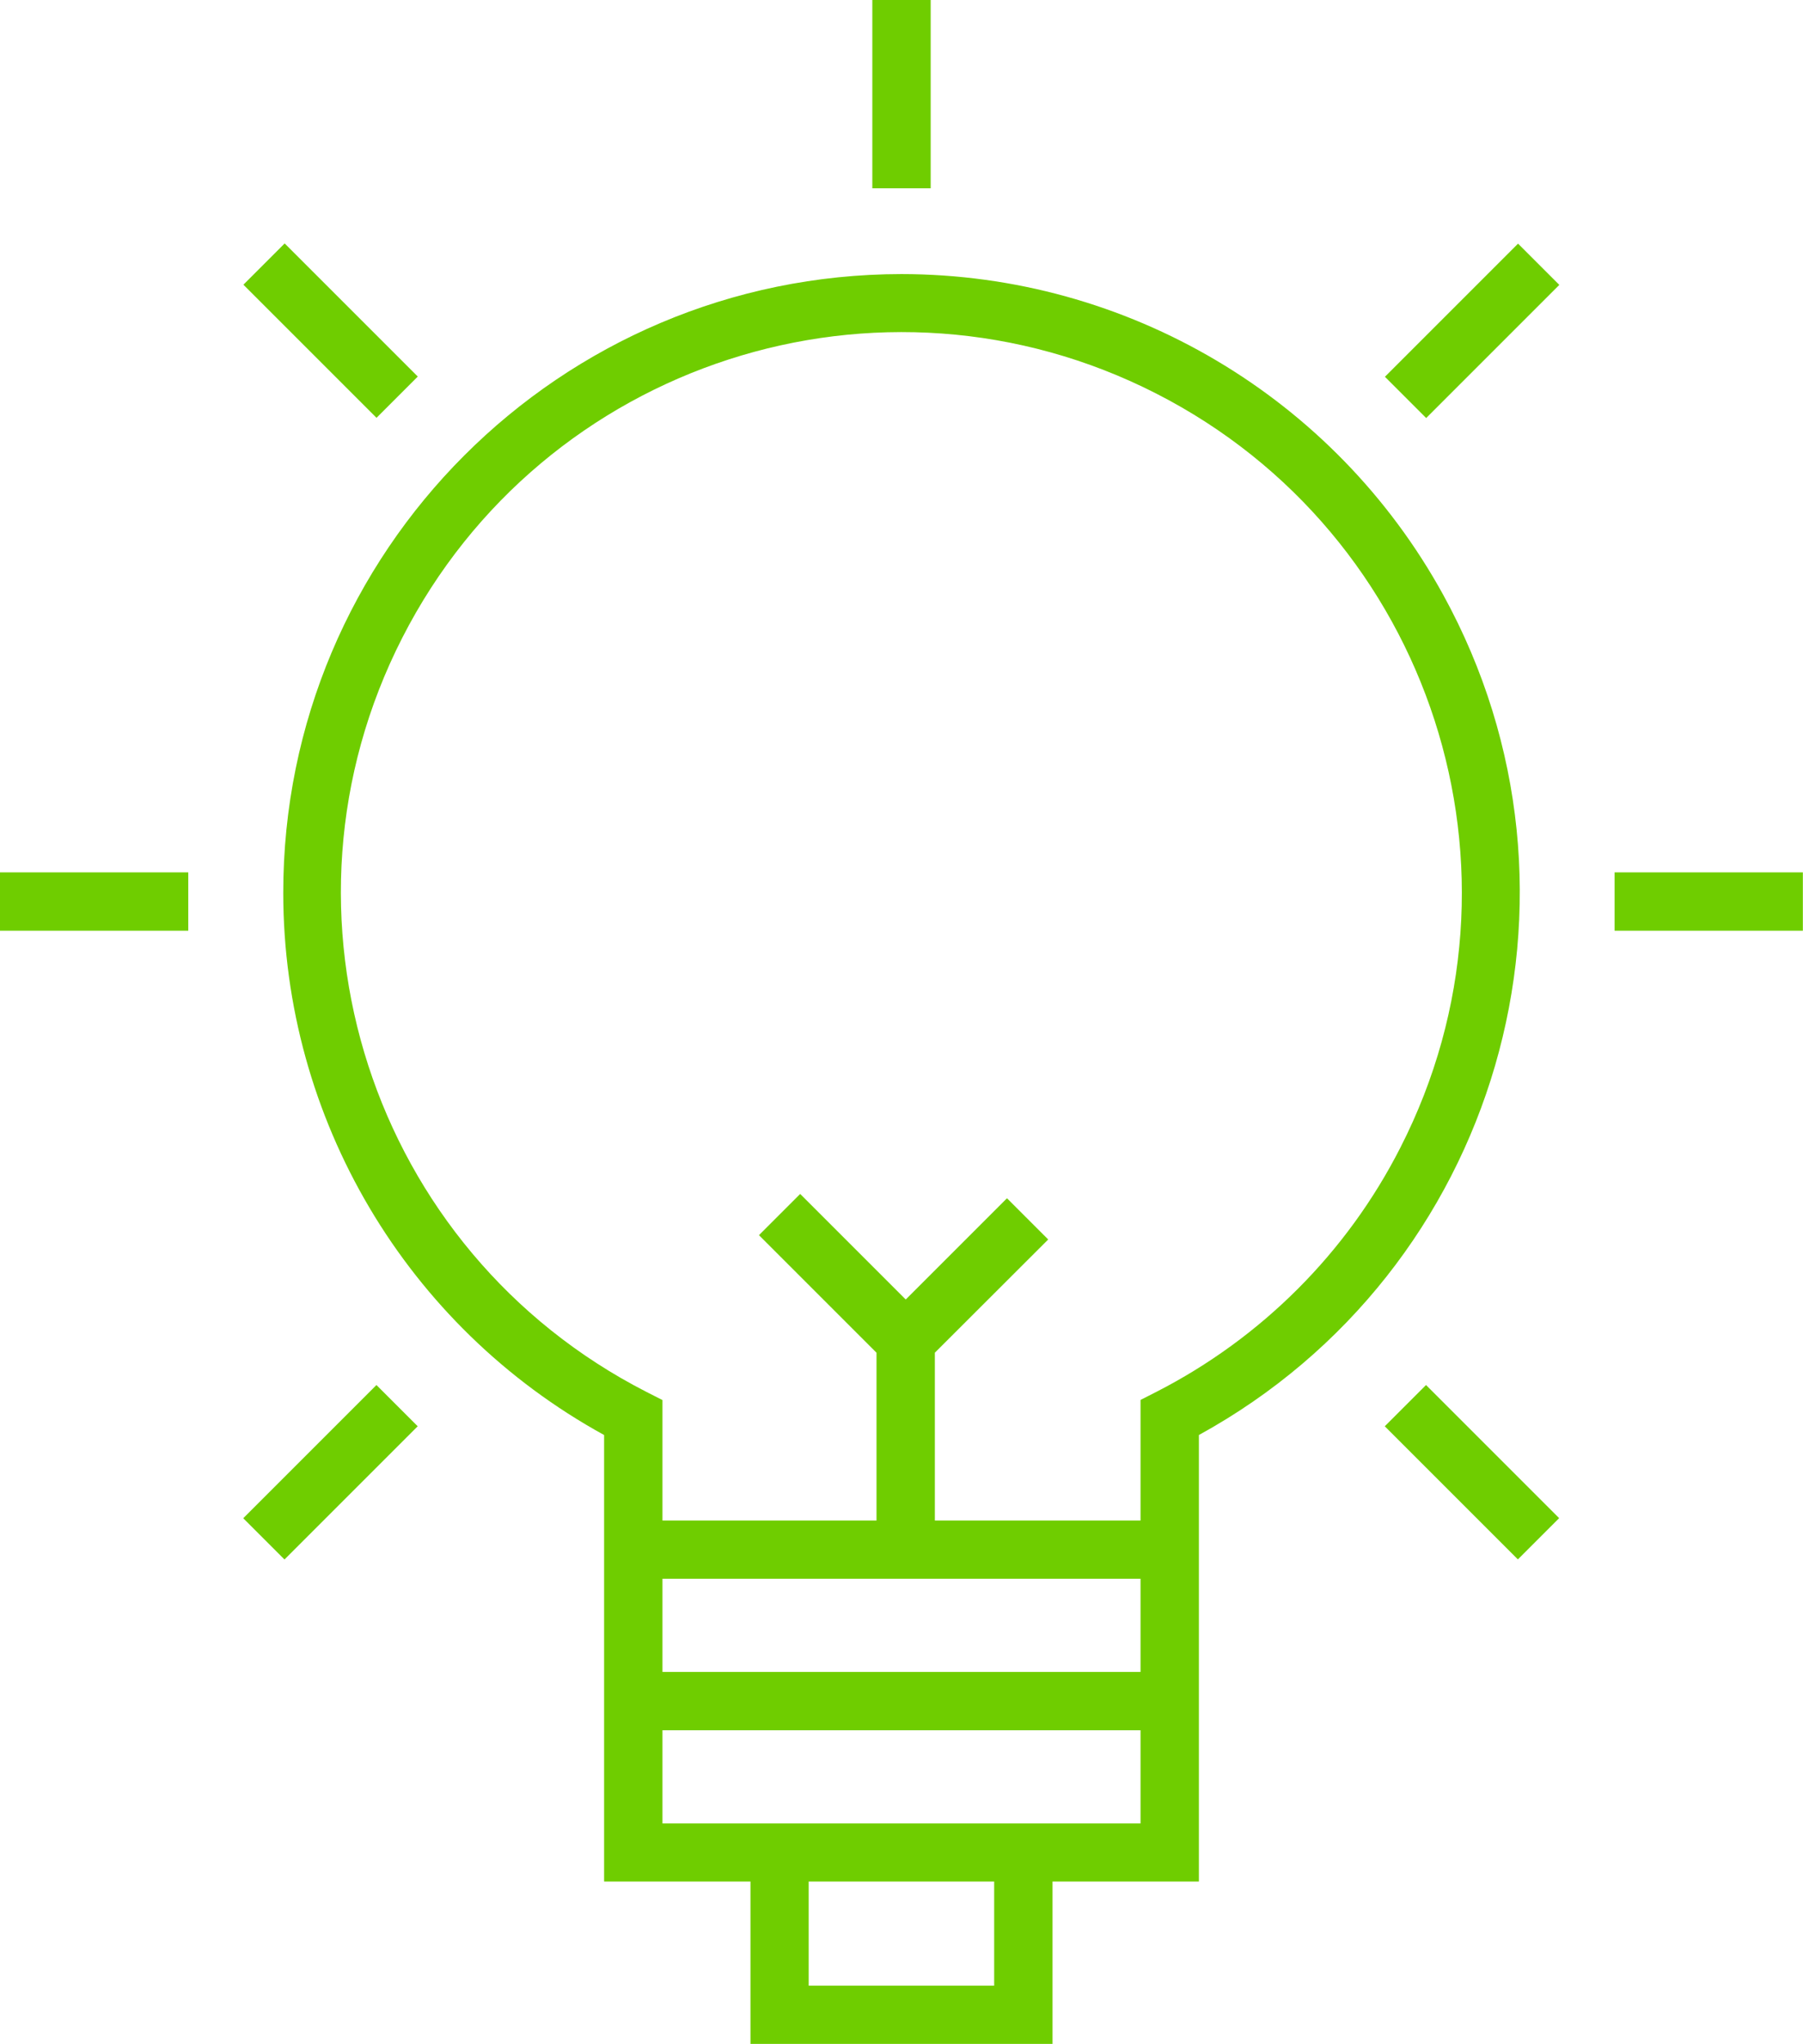 <?xml version="1.0" encoding="utf-8"?>
<!-- Generator: Adobe Illustrator 26.2.1, SVG Export Plug-In . SVG Version: 6.00 Build 0)  -->
<svg version="1.1" id="Layer_1" xmlns="http://www.w3.org/2000/svg" xmlns:xlink="http://www.w3.org/1999/xlink" x="0px" y="0px"
	 viewBox="0 0 129.47 146.77" style="enable-background:new 0 0 129.47 146.77;" xml:space="preserve">
<style type="text/css">
	.st0{fill:#6FCD00;}
</style>
<g>
	<path class="st0" d="M103.64,42.72c-7.8-14.2-22.71-23.03-38.91-23.04C40.2,19.7,20.32,39.6,20.34,64.13
		c0.01,16.2,8.84,31.11,23.04,38.91v32.06h10.51v11.66h21.69v-11.66h10.51v-32.06C107.59,91.24,115.45,64.23,103.64,42.72z
		 M71.39,142.58H58.07v-7.48h13.32V142.58z M81.9,130.93H47.57v-6.69H81.9V130.93z M81.9,120.05H47.57v-6.69H81.9V120.05z
		 M83.04,99.94l-1.14,0.58v8.66H67.13V97.13L75.27,89l-2.96-2.96l-7.27,7.27l-7.58-7.58l-2.96,2.96l8.44,8.44v12.05H47.57v-8.65
		l-1.14-0.58C26.63,89.83,18.78,65.59,28.89,45.79s34.35-27.64,54.14-17.53c19.79,10.11,27.64,34.35,17.53,54.14
		C96.72,89.95,90.58,96.08,83.04,99.94z"/>
	<rect y="62.64" class="st0" width="13.52" height="4.19"/>
	<rect x="115.94" y="62.64" class="st0" width="13.52" height="4.19"/>
	
		<rect x="21.65" y="16.98" transform="matrix(0.707 -0.707 0.707 0.707 -9.833 23.743)" class="st0" width="4.19" height="13.52"/>
	
		<rect x="103.63" y="98.96" transform="matrix(0.707 -0.707 0.707 0.707 -43.793 105.714)" class="st0" width="4.19" height="13.52"/>
	
		<rect x="98.96" y="21.65" transform="matrix(0.707 -0.707 0.707 0.707 14.178 81.712)" class="st0" width="13.52" height="4.19"/>
	
		<rect x="16.98" y="103.63" transform="matrix(0.707 -0.707 0.707 0.707 -67.805 47.754)" class="st0" width="13.53" height="4.19"/>
	<rect x="62.64" class="st0" width="4.19" height="13.52"/>
</g>
</svg>
